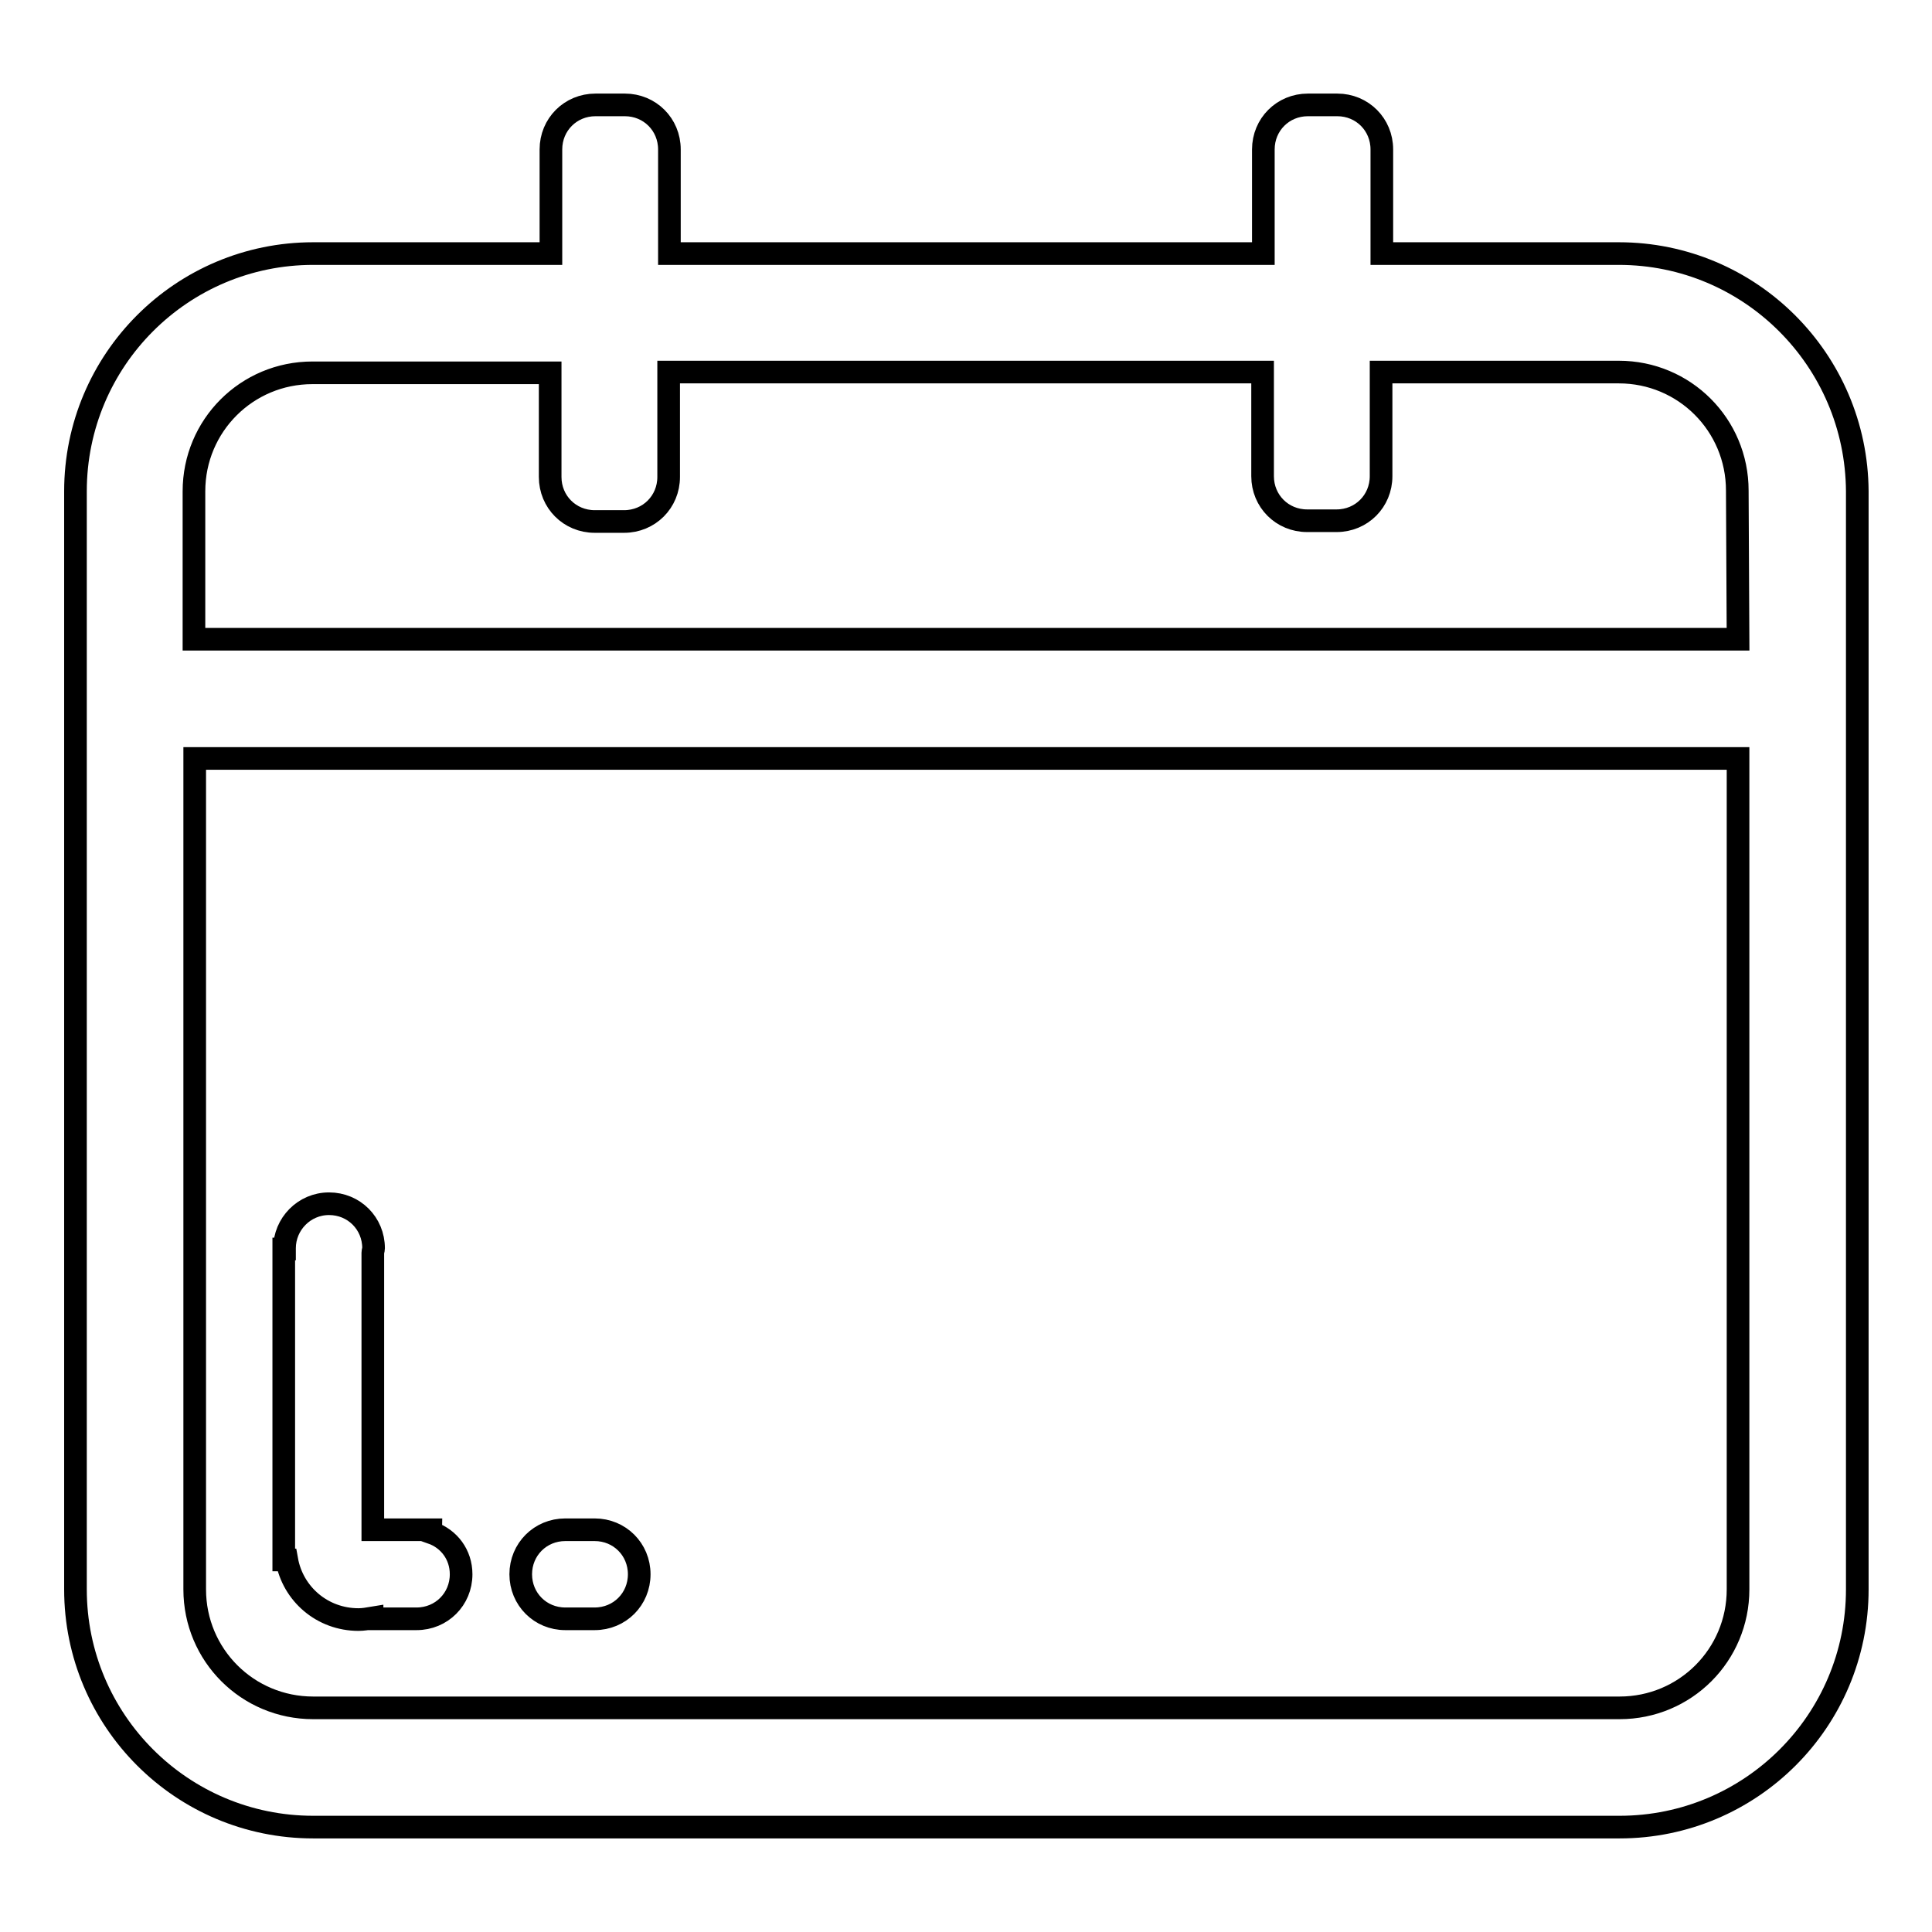 <?xml version="1.0" encoding="utf-8"?>
<!-- Svg Vector Icons : http://www.onlinewebfonts.com/icon -->
<!DOCTYPE svg PUBLIC "-//W3C//DTD SVG 1.1//EN" "http://www.w3.org/Graphics/SVG/1.1/DTD/svg11.dtd">
<svg version="1.1" xmlns="http://www.w3.org/2000/svg" xmlns:xlink="http://www.w3.org/1999/xlink" x="0px" y="0px" viewBox="0 0 256 256" enable-background="new 0 0 256 256" xml:space="preserve">
<g><g><path stroke-width="3" fill-opacity="0" stroke="#000000"  d="M74.9,214.5c0,0,0.1,0,0.1,0v0h3.8c3.3,0,5.9-2.6,5.9-5.9c0-3.3-2.6-5.9-5.9-5.9l0,0l0,0H75v0c0,0-0.1,0-0.1,0c-3.3,0-5.9,2.6-5.9,5.9C69,211.9,71.6,214.5,74.9,214.5z M47.5,214.6c0.6,0,1.2-0.1,1.8-0.2v0.1h5.9c3.3,0,5.9-2.6,5.9-5.9c0-2.6-1.6-4.7-3.9-5.5c0-0.1-0.1-0.2-0.1-0.4h-7.7V166c0-0.2,0.1-0.4,0.1-0.6c0-3.3-2.6-5.9-5.9-5.9c-3.3,0-5.9,2.7-5.9,5.9c0,0,0,0.1,0,0.1h-0.1v41.2h0.4C38.8,211.2,42.7,214.6,47.5,214.6L47.5,214.6z M214.5,33.6h-31.4V19.8c0-3.3-2.6-5.9-5.9-5.9h-3.9c-3.3,0-5.9,2.6-5.9,5.9v13.8H88.7V19.8c0-3.3-2.6-5.9-5.9-5.9h-3.9c-3.3,0-5.9,2.6-5.9,5.9v13.8H41.5C24.1,33.6,10,47.7,10,65.1v145.5c0,17.4,14.1,31.5,31.5,31.5h173.1c17.4,0,31.5-14.1,31.5-31.5V65.1C246,47.7,231.9,33.6,214.5,33.6L214.5,33.6z M230.3,210.6c0,8.7-7,15.7-15.7,15.7H41.5c-8.7,0-15.7-7-15.7-15.7V100.5h204.5V210.6L230.3,210.6z M230.3,84.7H25.7V65.1c0-8.7,7-15.7,15.7-15.7h31.5v13.8c0,3.3,2.6,5.9,5.9,5.9h3.9c3.3,0,5.9-2.6,5.9-5.9V49.3h78.7v13.8c0,3.3,2.6,5.9,5.9,5.9h3.9c3.3,0,5.9-2.6,5.9-5.9V49.3h31.5c8.7,0,15.7,7,15.7,15.7L230.3,84.7L230.3,84.7z"/></g></g>
</svg>